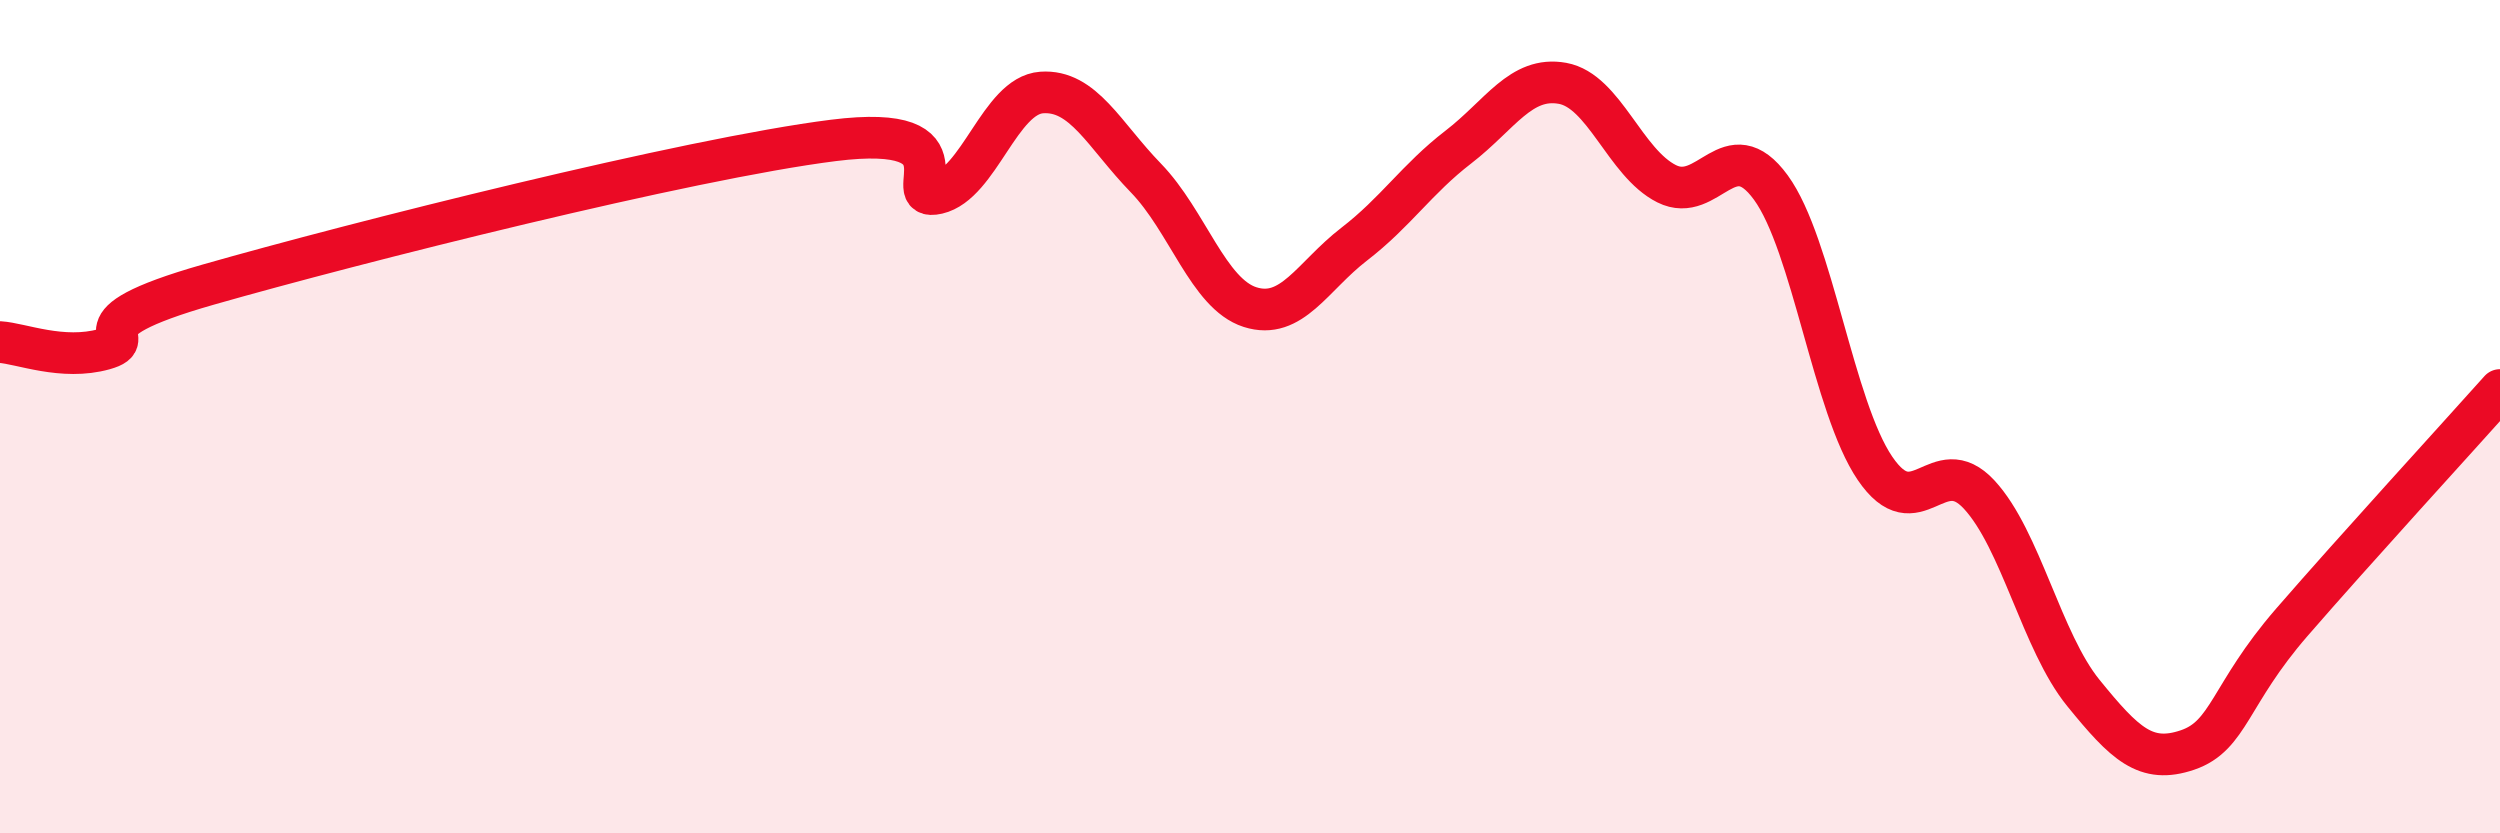 
    <svg width="60" height="20" viewBox="0 0 60 20" xmlns="http://www.w3.org/2000/svg">
      <path
        d="M 0,8.21 C 0.5,8.24 1.5,8.66 2.5,8.38 C 3.5,8.1 1.5,7.83 5,6.83 C 8.5,5.83 16.5,3.81 20,3.37 C 23.5,2.93 21.5,4.87 22.5,4.64 C 23.5,4.41 24,2.29 25,2.22 C 26,2.15 26.5,3.24 27.5,4.27 C 28.5,5.3 29,7.05 30,7.37 C 31,7.69 31.5,6.63 32.5,5.86 C 33.5,5.09 34,4.3 35,3.53 C 36,2.76 36.5,1.82 37.5,2 C 38.5,2.18 39,3.91 40,4.41 C 41,4.91 41.5,3.13 42.5,4.5 C 43.5,5.87 44,9.77 45,11.24 C 46,12.71 46.5,10.79 47.5,11.87 C 48.5,12.95 49,15.4 50,16.63 C 51,17.86 51.5,18.34 52.5,18 C 53.5,17.66 53.5,16.67 55,14.94 C 56.5,13.21 59,10.48 60,9.36L60 20L0 20Z"
        fill="#EB0A25"
        opacity="0.1"
        stroke-linecap="round"
        stroke-linejoin="round"
      />
      <path
        d="M 0,8.21 C 0.5,8.24 1.5,8.66 2.5,8.38 C 3.5,8.1 1.5,7.83 5,6.83 C 8.5,5.83 16.5,3.81 20,3.37 C 23.5,2.93 21.5,4.87 22.5,4.64 C 23.5,4.41 24,2.29 25,2.22 C 26,2.15 26.5,3.24 27.5,4.27 C 28.5,5.3 29,7.05 30,7.37 C 31,7.69 31.5,6.63 32.5,5.86 C 33.5,5.09 34,4.3 35,3.53 C 36,2.76 36.5,1.82 37.5,2 C 38.5,2.18 39,3.91 40,4.41 C 41,4.91 41.5,3.13 42.5,4.5 C 43.5,5.87 44,9.77 45,11.24 C 46,12.71 46.5,10.79 47.5,11.87 C 48.5,12.95 49,15.4 50,16.63 C 51,17.86 51.5,18.34 52.5,18 C 53.5,17.66 53.5,16.67 55,14.94 C 56.5,13.21 59,10.48 60,9.36"
        stroke="#EB0A25"
        stroke-width="1"
        fill="none"
        stroke-linecap="round"
        stroke-linejoin="round"
      />
    </svg>
  